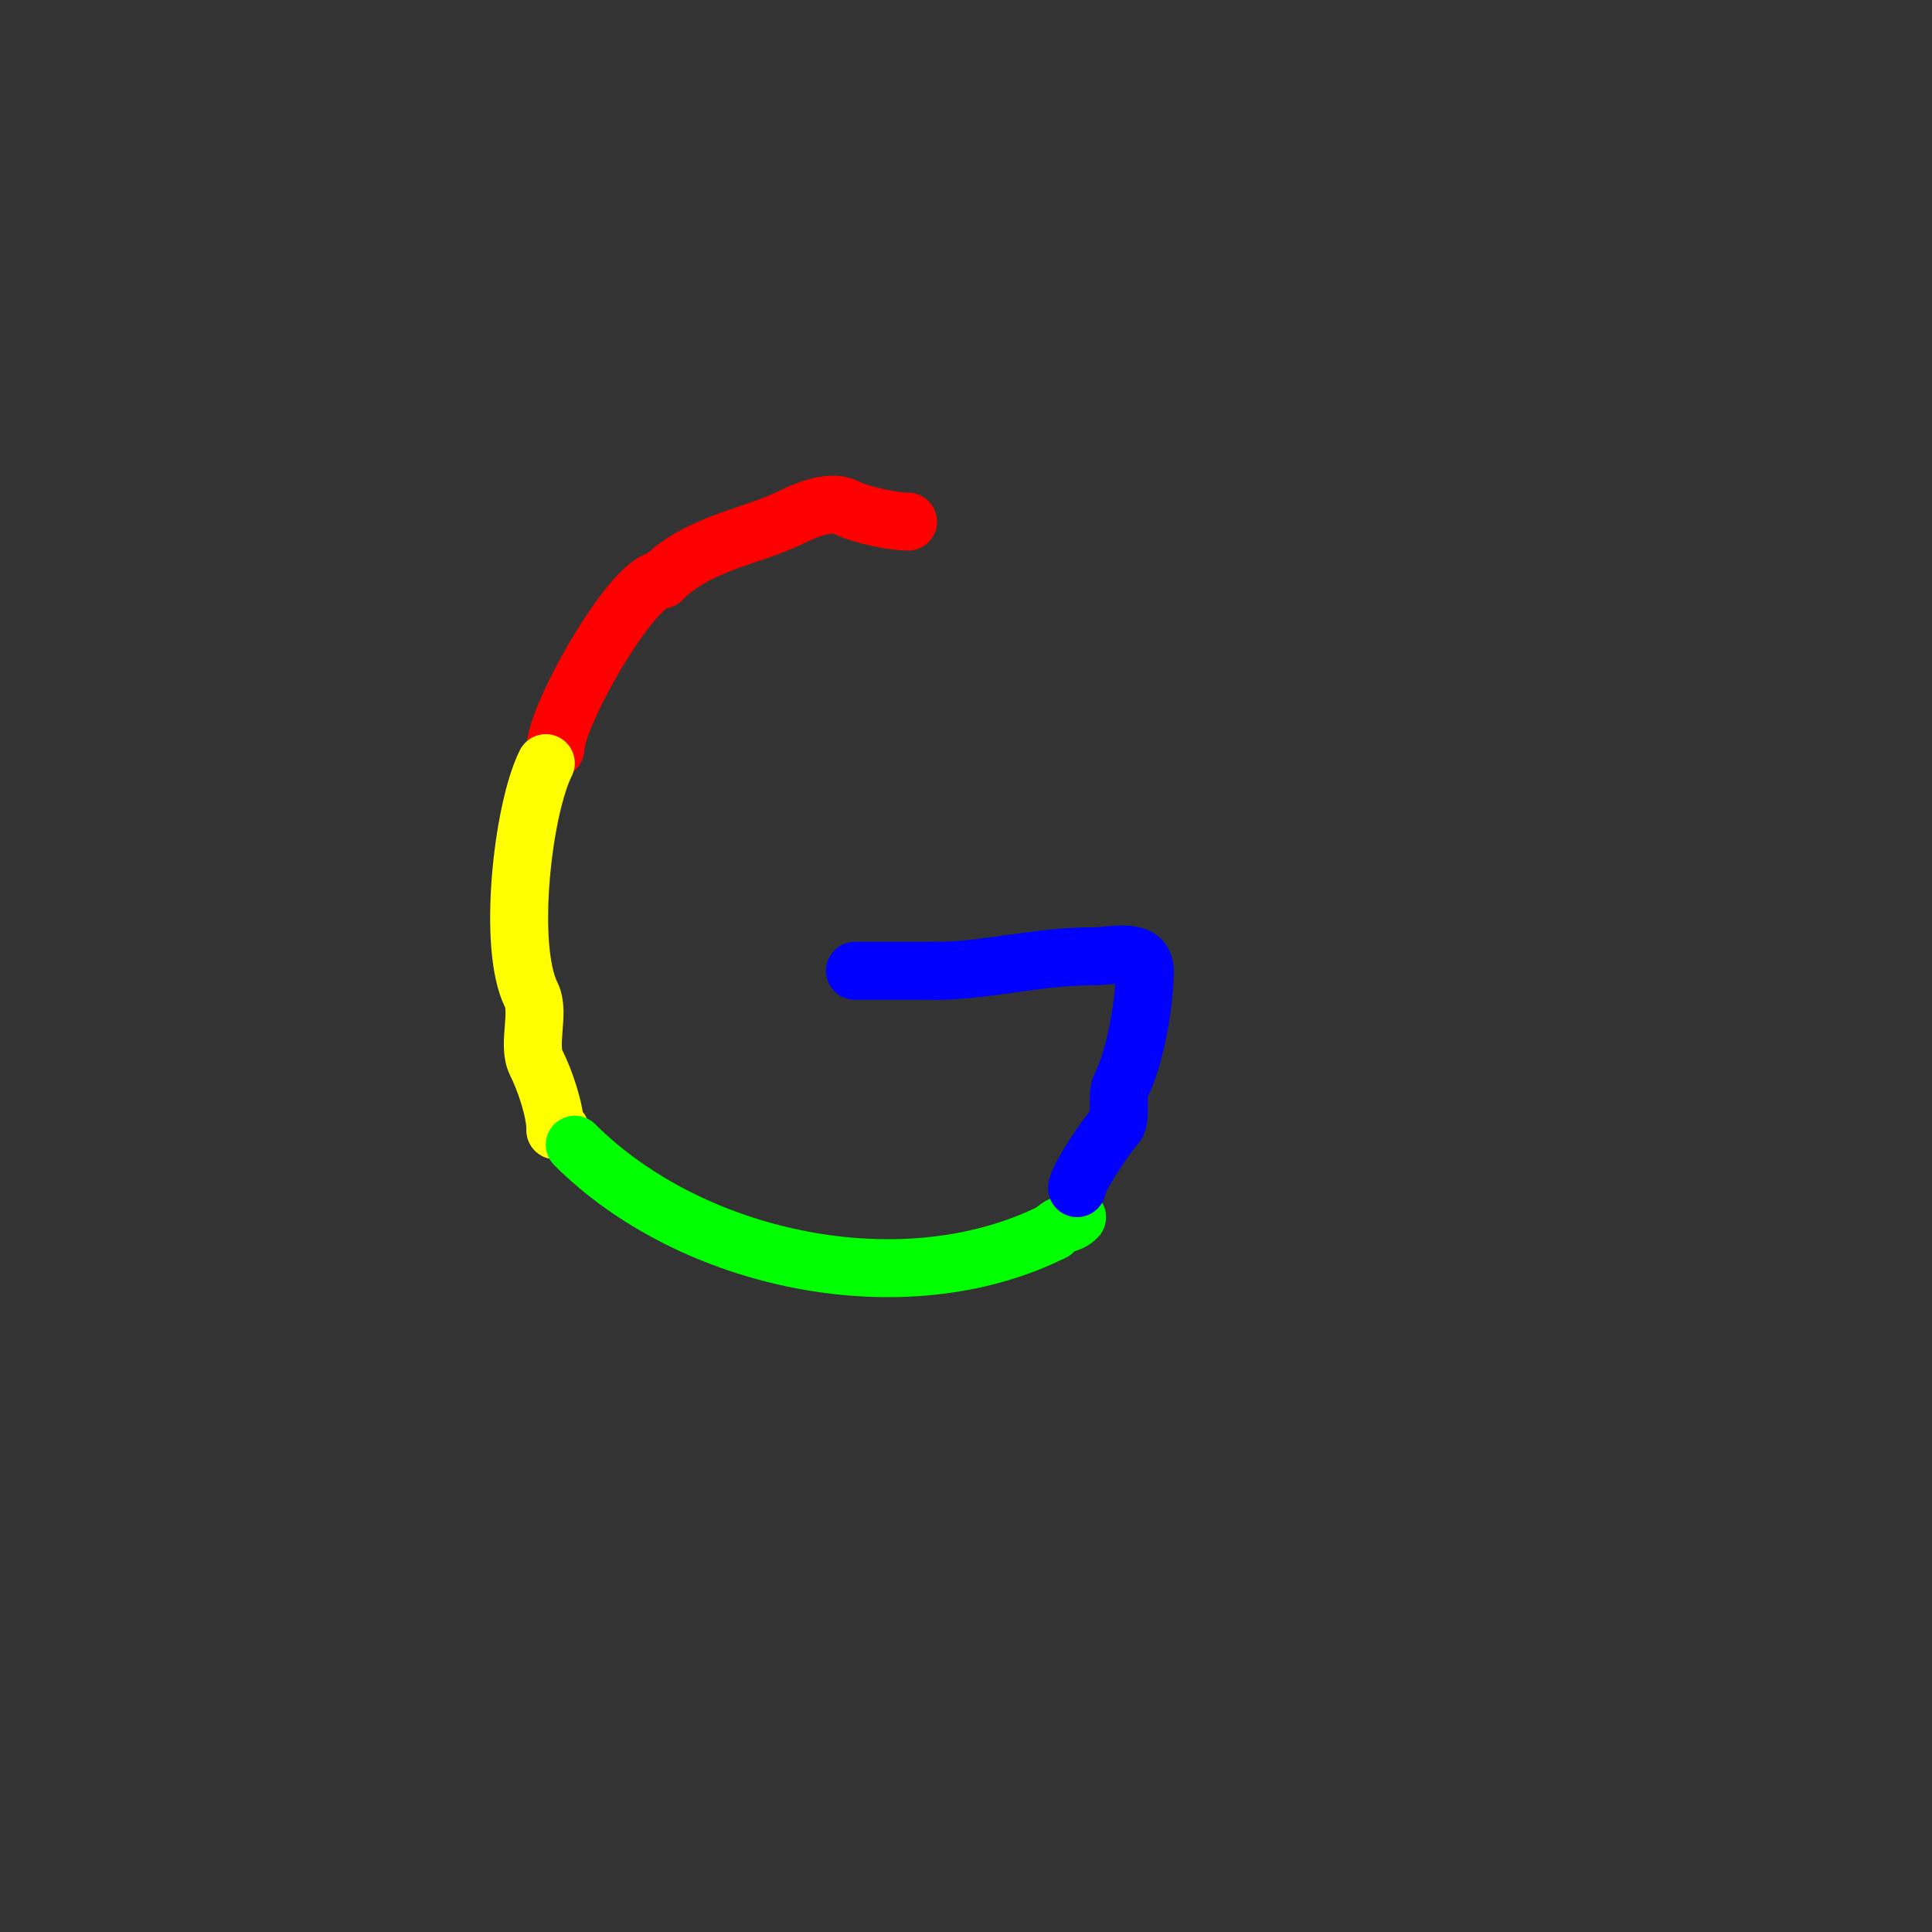 <svg viewBox='0 0 400 400' version='1.1' xmlns='http://www.w3.org/2000/svg' xmlns:xlink='http://www.w3.org/1999/xlink'><rect x="0" y="0" width="400" height="400" fill="#333333" stroke="none"/><g fill='none' stroke='#ff0000' stroke-width='12' stroke-linecap='round' stroke-linejoin='round'><path d='M188,108c-2.944,0 -9.578,-1.289 -13,-3c-3.169,-1.584 -8.658,0.829 -11,2c-8.35,4.175 -19.291,5.291 -27,13'/><path d='M137,120c-6.044,0 -22,28.197 -22,35'/></g>
<g fill='none' stroke='#ffff00' stroke-width='12' stroke-linecap='round' stroke-linejoin='round'><path d='M113,158c-4.841,9.682 -7.969,38.062 -3,48c1.807,3.614 -0.844,10.313 1,14c1.769,3.537 4,9.897 4,14'/><path d='M115,234l1,0'/></g>
<g fill='none' stroke='#00ff00' stroke-width='12' stroke-linecap='round' stroke-linejoin='round'><path d='M119,237c24.151,24.151 68.116,33.442 99,18'/><path d='M218,255c2.192,-2.192 3.205,-1.205 5,-3'/></g>
<g fill='none' stroke='#0000ff' stroke-width='12' stroke-linecap='round' stroke-linejoin='round'><path d='M223,246c0,-2.01 6.465,-11.465 8,-13c1.202,-1.202 0.176,-6.353 1,-8c3.117,-6.234 5,-17.387 5,-24'/><path d='M237,201c0,-4.974 -6.575,-3 -11,-3c-11.174,0 -22.123,3 -32,3'/><path d='M194,201c-5.667,0 -11.333,0 -17,0'/></g>
</svg>